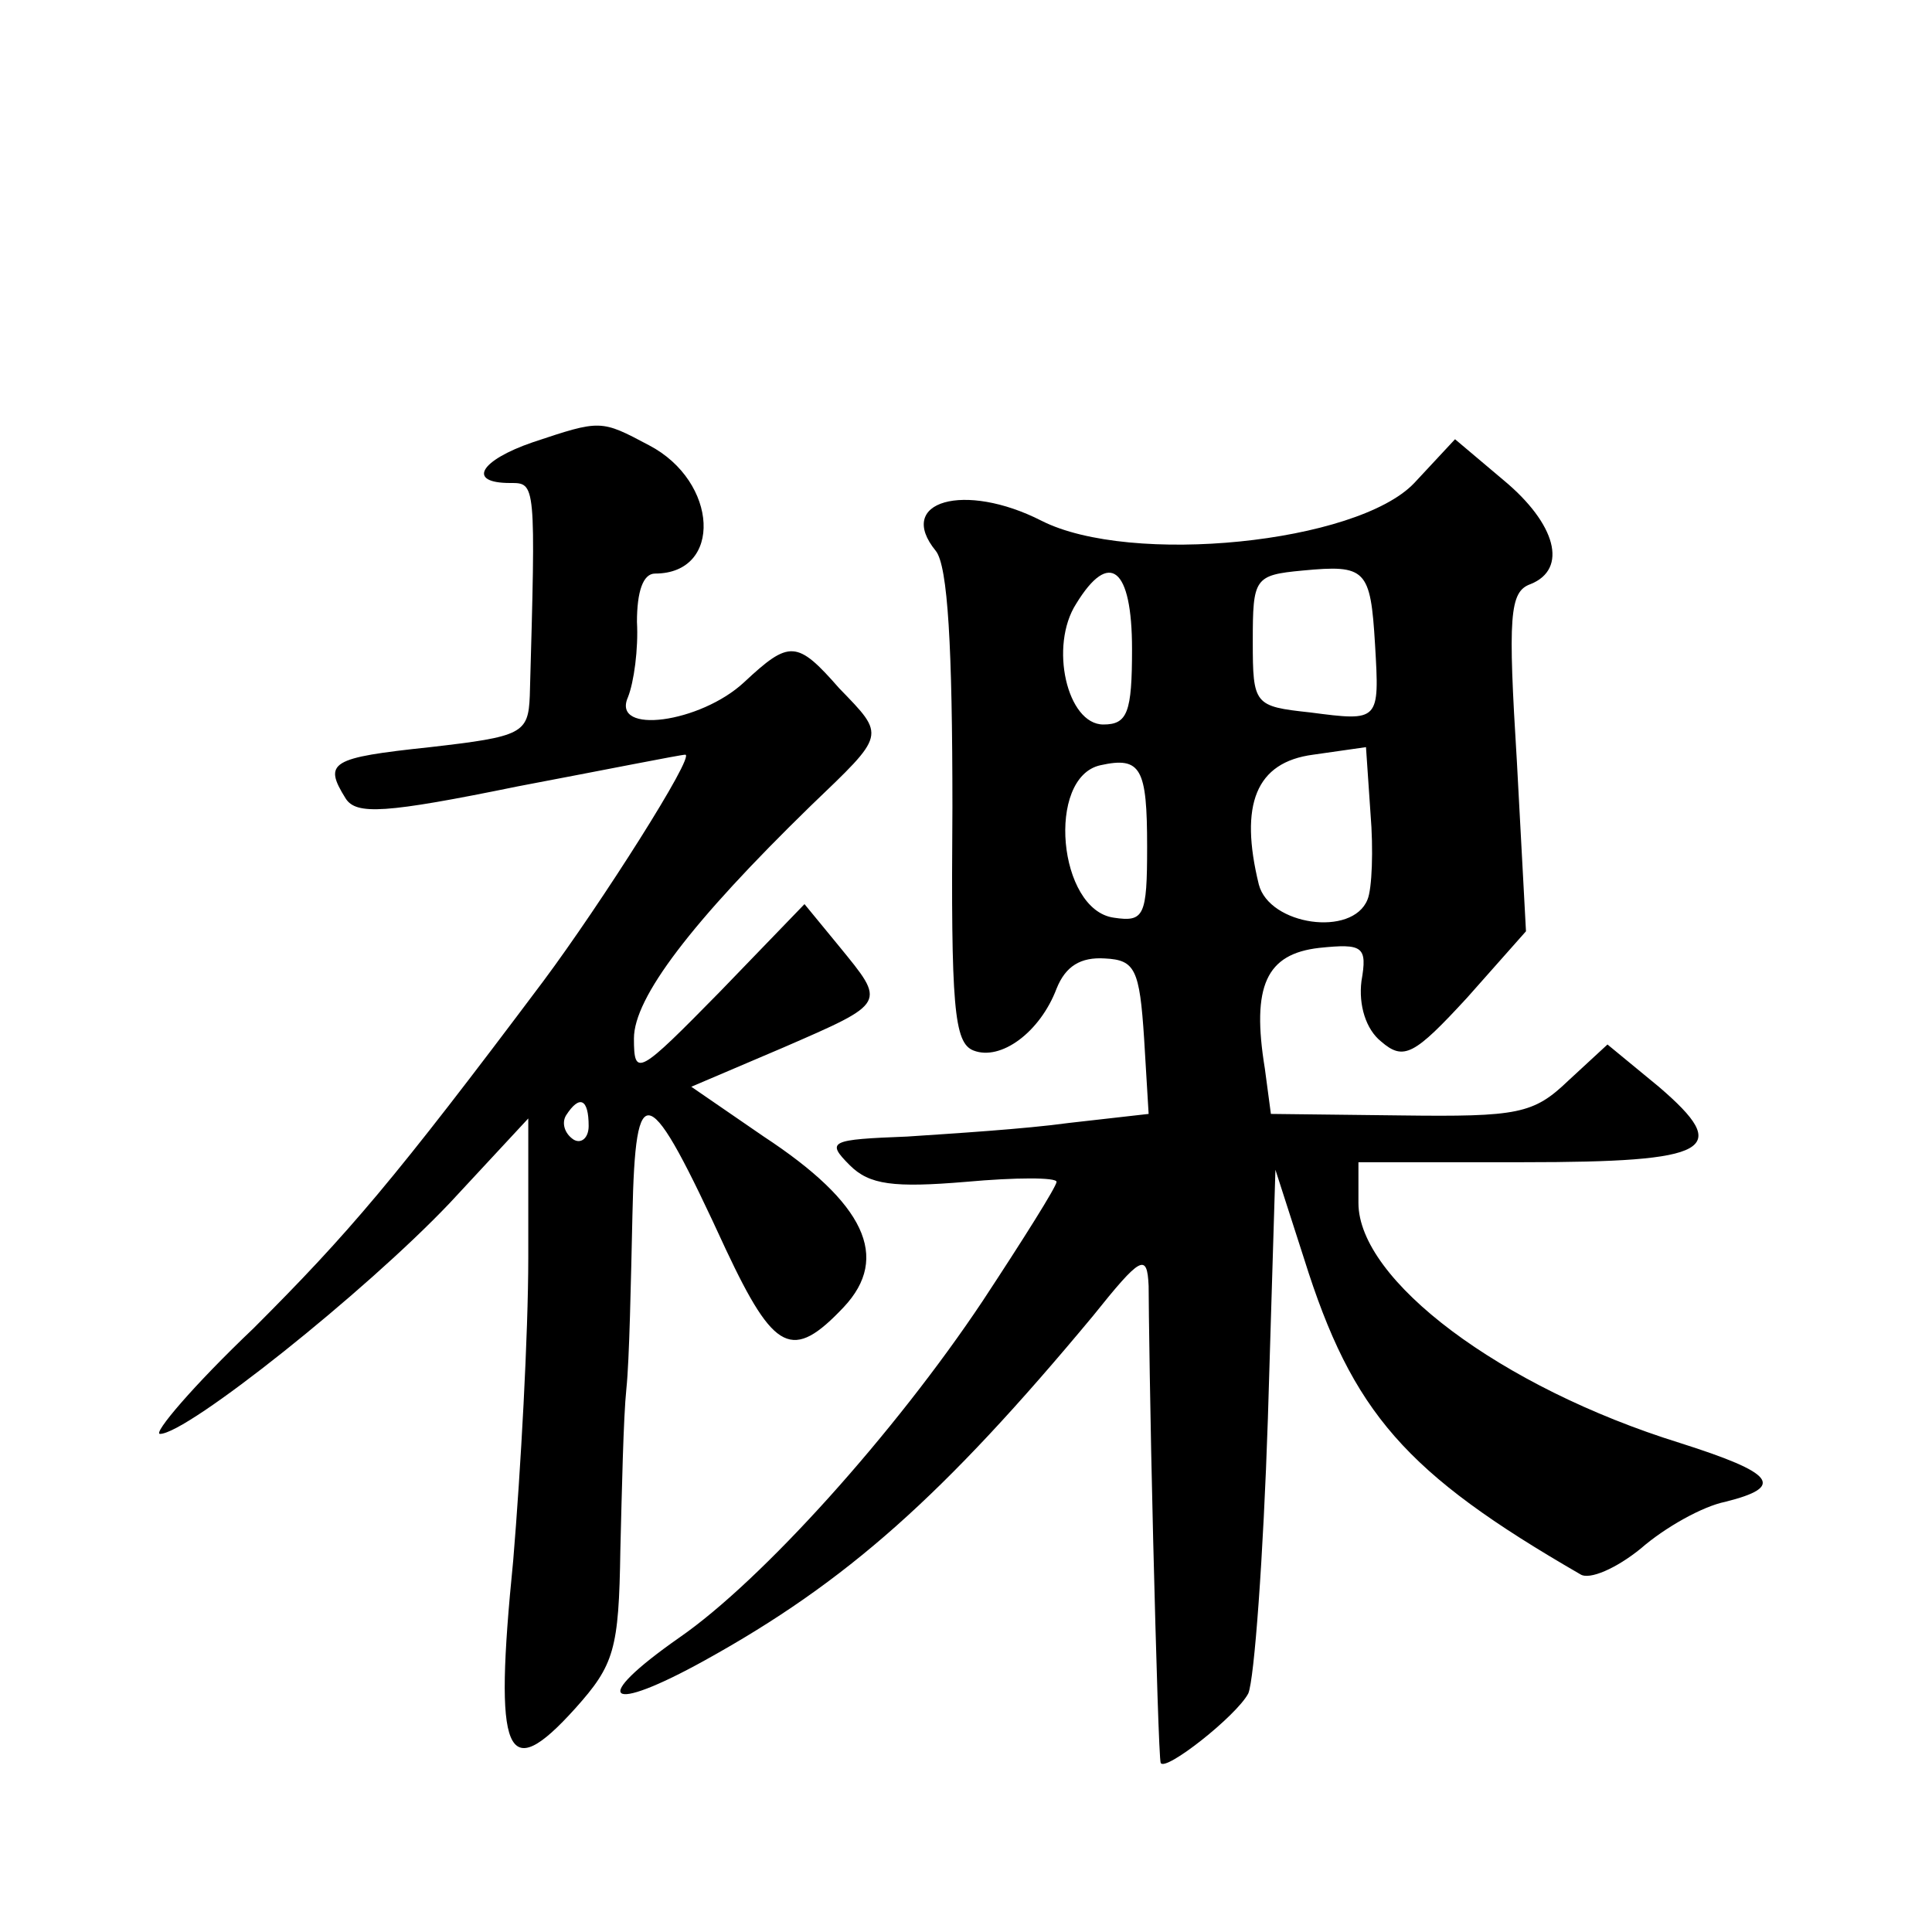 <?xml version="1.0" standalone="no"?>
<!DOCTYPE svg PUBLIC "-//W3C//DTD SVG 20010904//EN"
 "http://www.w3.org/TR/2001/REC-SVG-20010904/DTD/svg10.dtd">
<svg version="1.0" xmlns="http://www.w3.org/2000/svg"
 width="128pt" height="128pt" viewBox="0 0 128 128"
 preserveAspectRatio="xMidYMid meet">
<g transform="translate(0,128) scale(0.1,-0.1)"
fill="#0" stroke="none">
<path d="M353 987 c-35 -12 -44 -27 -15 -27 17 0 17 1 13 -141 -1 -25 -5 -27 -66
-34 -66 -7 -71 -10 -56 -34 7 -11 26 -10 114 8 58 11 108 21 111 21 7 0 -56 -99
-94 -150 -99 -132 -129 -167 -192 -230 -40 -38 -67 -70 -62 -70 18 0 136 94 192
153 l52 56 0 -92 c0 -51 -5 -141 -10 -201 -13 -130 -5 -149 41 -98 26 29 29 39
30 105 1 39 2 88 4 107 2 19 3 71 4 115 2 93 10 90 62 -23 32 -68 44 -74 78 -38
31 33 14 69 -53 113 l-48 33 61 26 c69 30 68 29 37 67 l-23 28 -56 -58 c-54 -55
-57 -57 -57 -31 0 27 38 77 117 154 50 48 50 46 19 78 -28 32 -33 32 -63 4 -29
-27 -88 -35 -77 -10 4 10 7 32 6 50 0 20 4 32 12 32 45 0 42 61 -4 85 -32 17 -32
17 -77 2z m37 -453 c0 -8 -5 -12 -10 -9 -6 4 -8 11 -5 16 9 14 15 11 15 -7z M937
960 c-38 -40 -188 -55 -247 -25 -51 26 -97 13 -70 -20 8 -10 11 -64 11 -170 -1
-132 1 -156 14 -161 18 -7 44 12 55 41 6 15 16 21 32 20 20 -1 23 -7 26 -53 l3
-50 -53 -6 c-29 -4 -77 -7 -107 -9 -51 -2 -54 -3 -38 -19 13 -13 29 -15 77 -11
33 3 60 3 60 0 0 -3 -22 -38 -49 -79 -58 -87 -146 -185 -201 -223 -60 -42 -48 -51
17 -15 94 52 158 109 257 228 32 40 36 42 37 20 0 -12 1 -88 3 -168 2 -80 4 -146
5 -148 3 -6 50 31 58 46 4 9 10 91 13 182 l5 165 19 -59 c32 -102 67 -142 183 -209
6 -4 24 4 40 17 16 14 41 28 56 31 40 10 33 19 -30 39 -119 37 -213 108 -213 159
l0 27 109 0 c125 0 139 8 90 50 l-34 28 -26 -24 c-23 -22 -33 -24 -111 -23 l-86
1 -4 30 c-9 55 1 76 36 80 29 3 32 1 28 -22 -2 -16 3 -32 13 -40 15 -13 22 -9 57
29 l39 44 -6 112 c-6 97 -5 113 9 118 25 10 17 40 -18 69 l-32 27 -27 -29z m-26
-107 c3 -51 3 -51 -43 -45 -37 4 -38 5 -38 47 0 42 1 44 33 47 42 4 45 1 48 -49z
m-161 -3 c0 -42 -3 -50 -19 -50 -24 0 -36 52 -18 80 22 36 37 24 37 -30z m156 -166
c-10 -25 -65 -17 -72 10 -13 53 -2 81 36 86 l35 5 3 -44 c2 -24 1 -50 -2 -57z m-146
35 c0 -46 -2 -50 -22 -47 -37 5 -45 93 -9 101 27 6 31 -2 31 -54z"/>
</g>
</svg>

